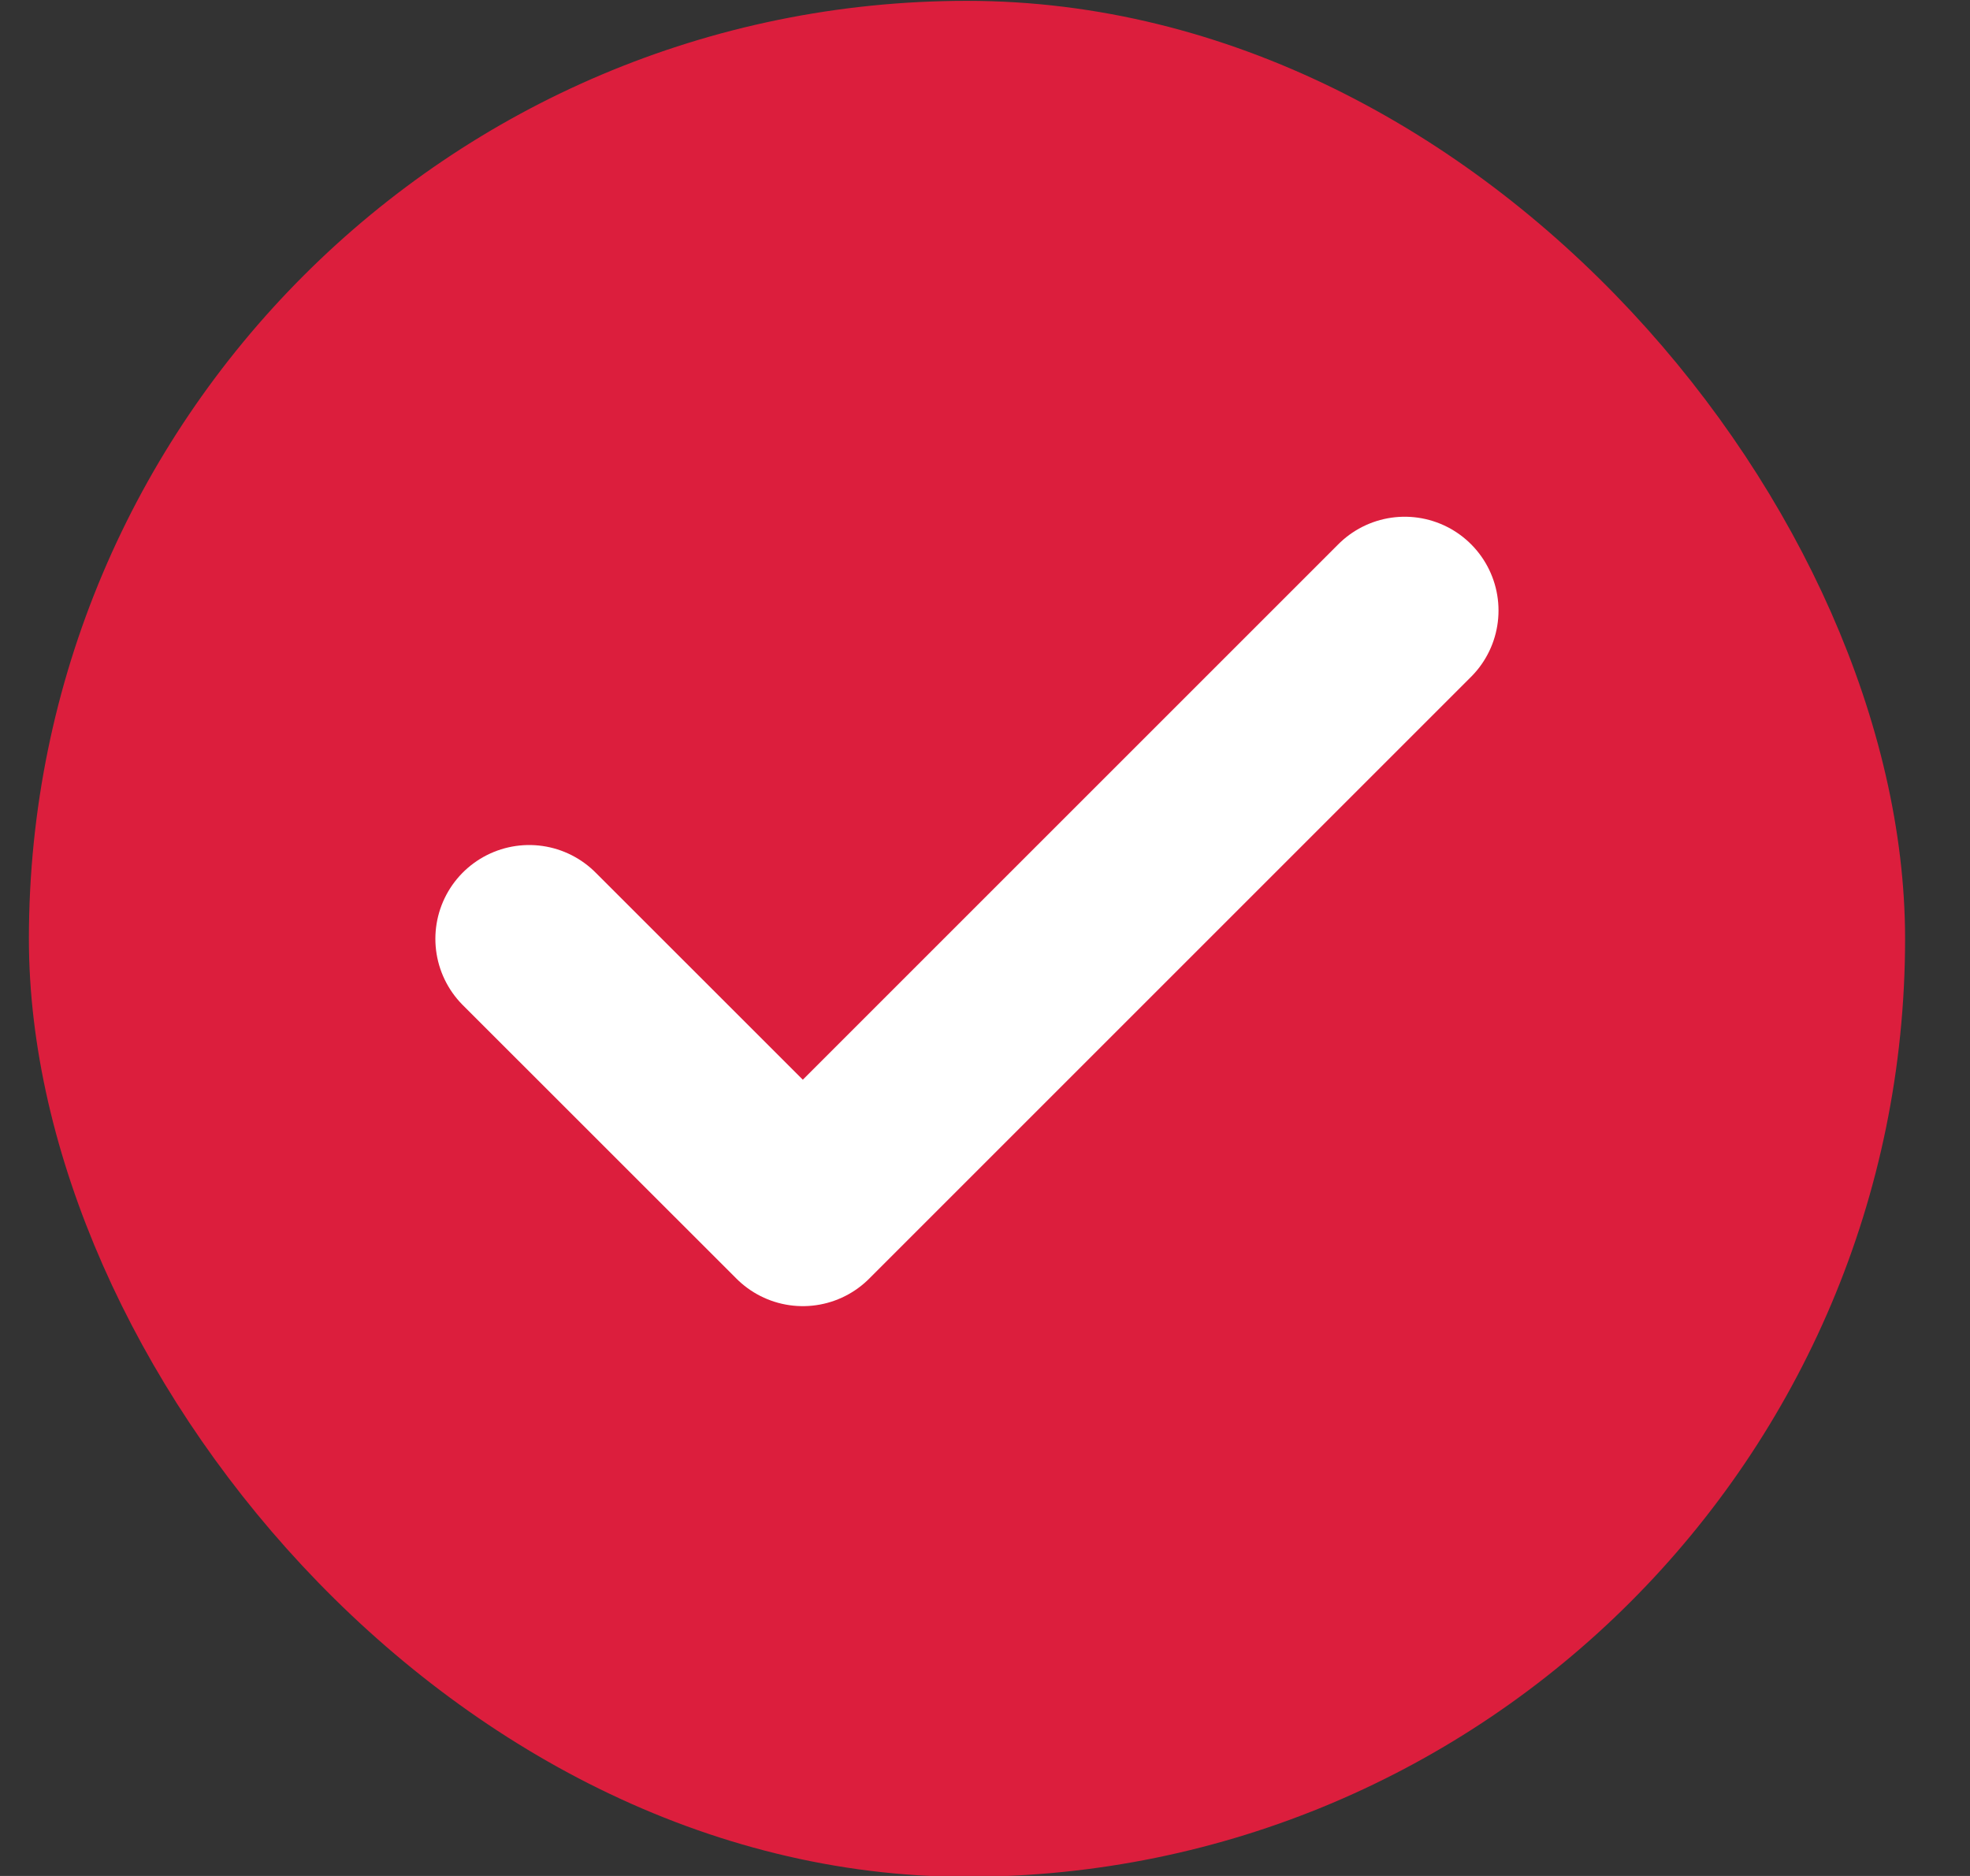 <svg width="21" height="20" viewBox="0 0 21 20" fill="none" xmlns="http://www.w3.org/2000/svg">
<rect x="0" y="0" width="21" height="20" fill="#333333" stroke="none"/>
<rect x="0.808" y="0.509" width="19" height="19" rx="9.5" fill="#DC1E3D"/>
<rect x="0.808" y="0.509" width="19" height="19" rx="9.5" stroke="#DC1E3D"/>
<path d="M14.974 6.509L8.558 12.925L5.641 10.009" stroke="white" stroke-width="2" stroke-linecap="round" stroke-linejoin="round"/>
</svg>

